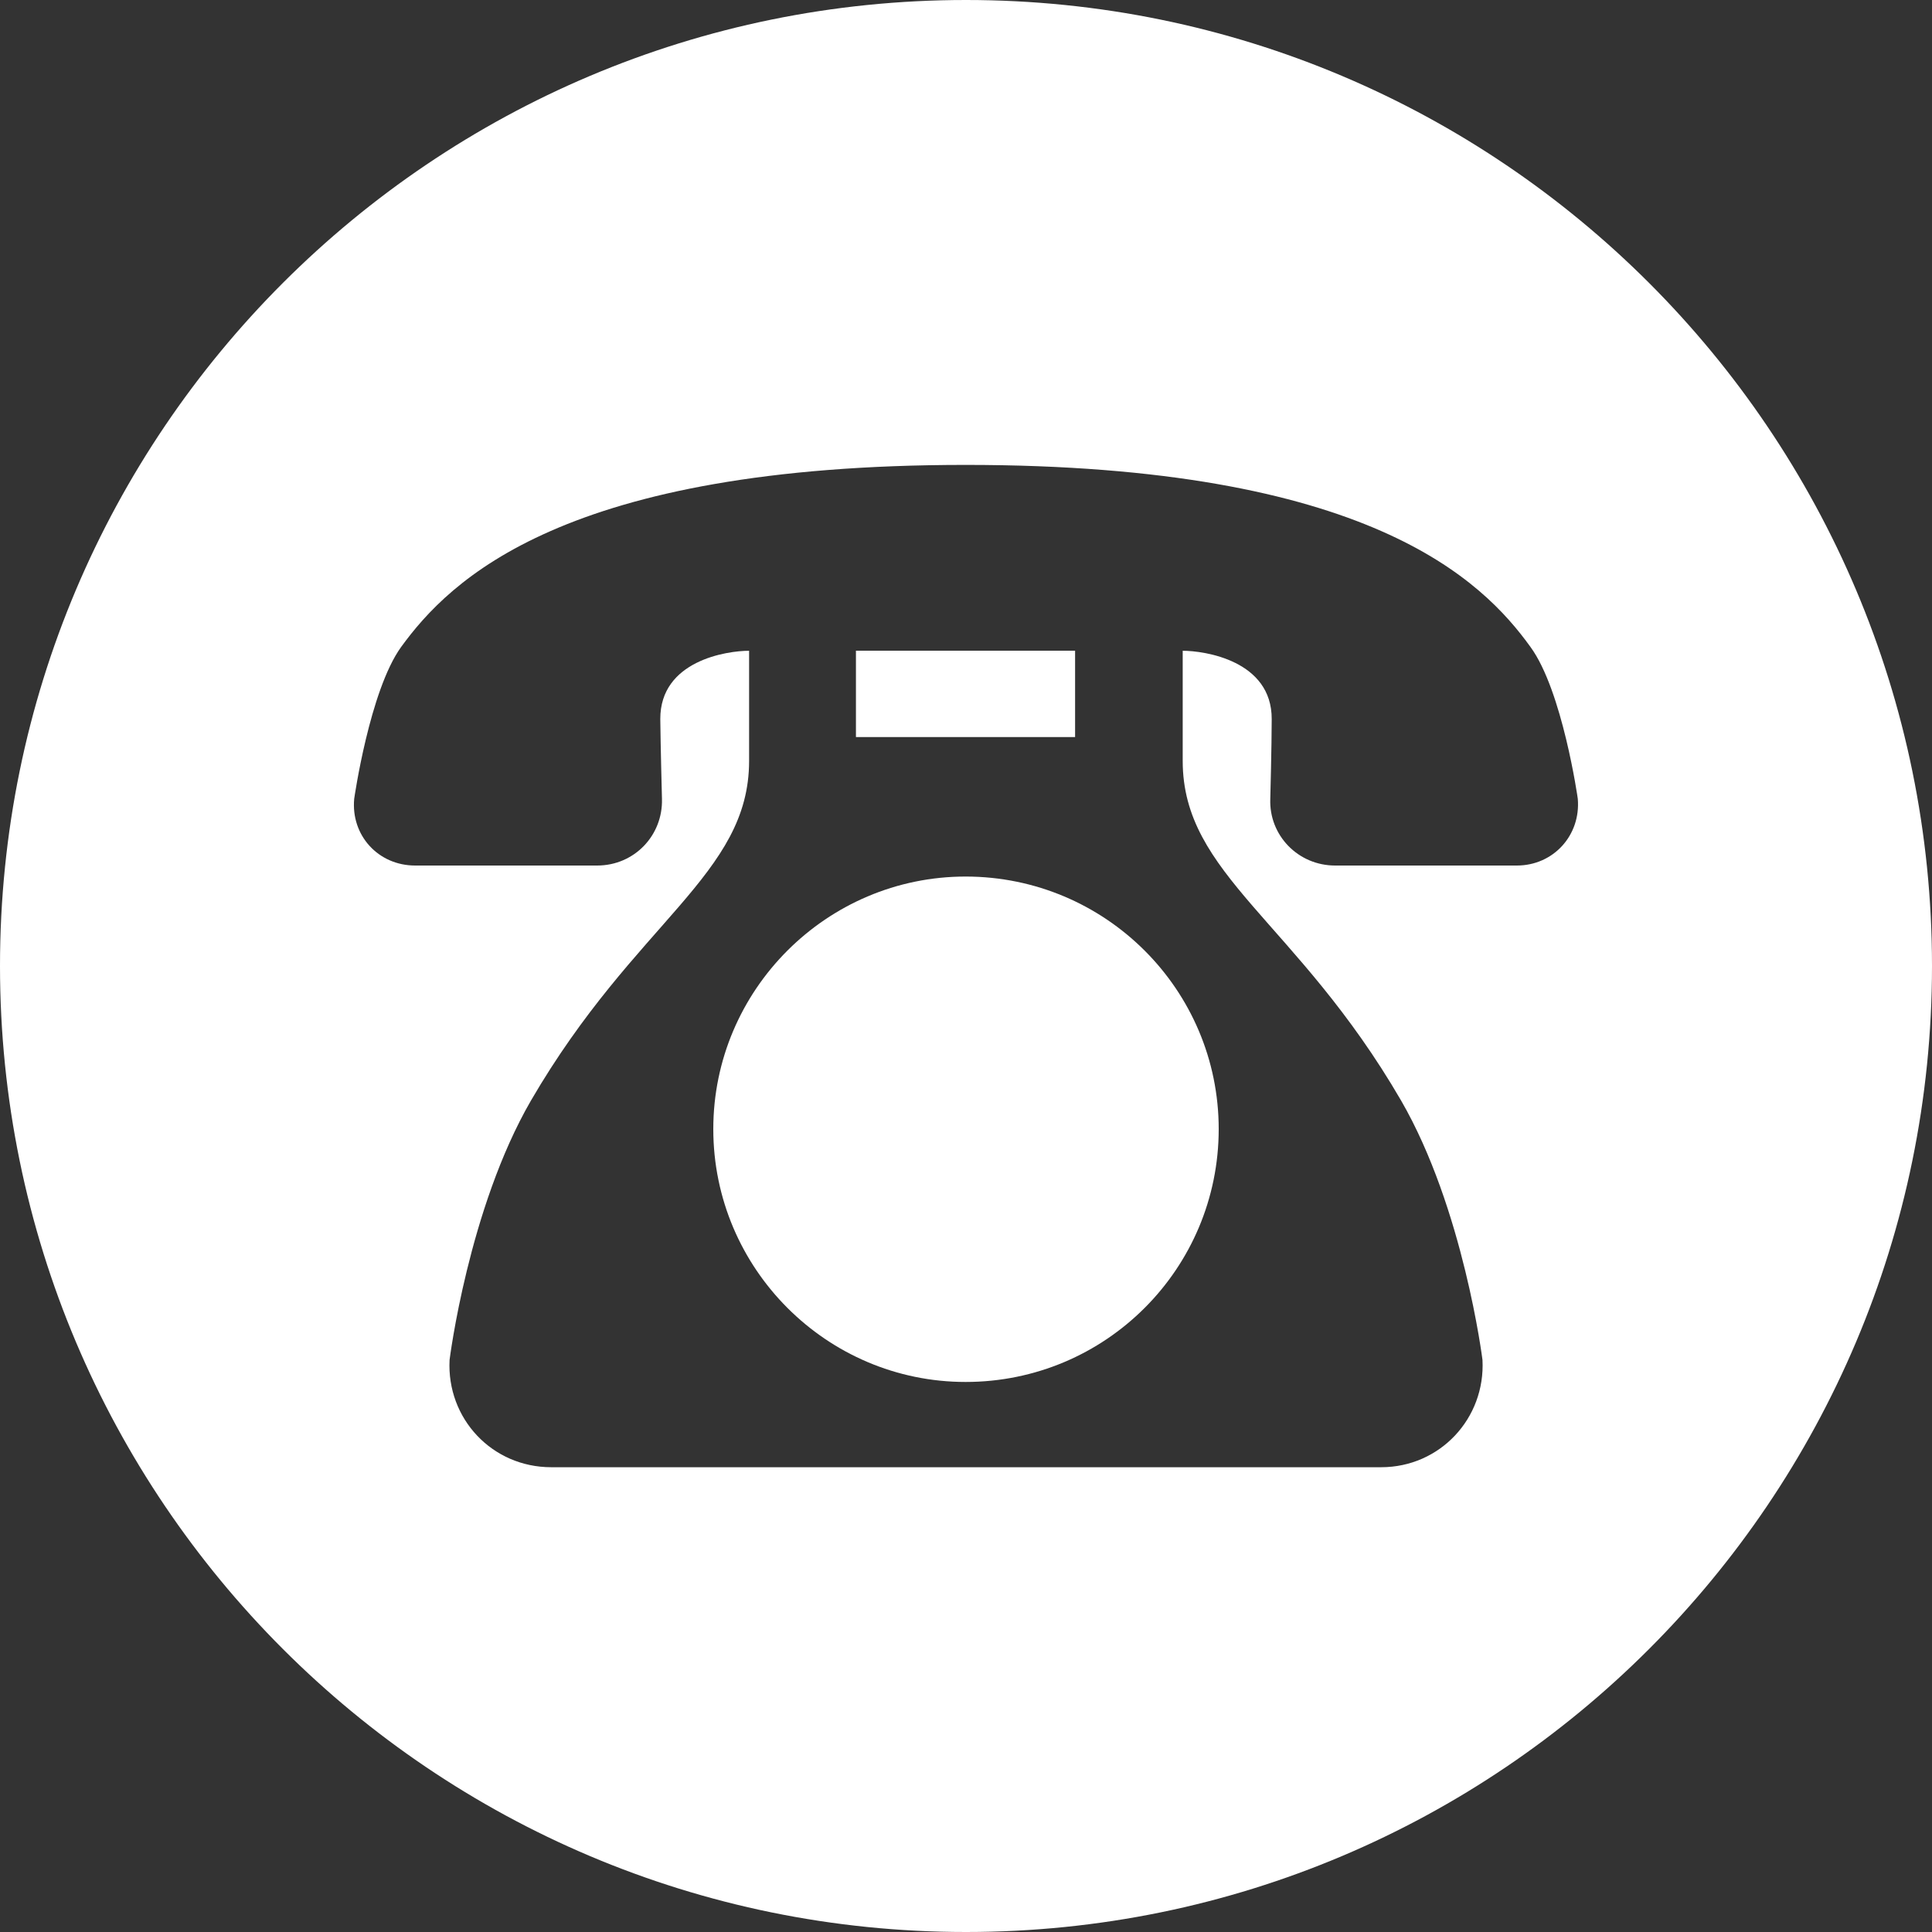 <?xml version="1.0" encoding="utf-8"?>
<!-- Generator: Adobe Illustrator 24.3.0, SVG Export Plug-In . SVG Version: 6.00 Build 0)  -->
<svg version="1.1" id="レイヤー_1" xmlns="http://www.w3.org/2000/svg" xmlns:xlink="http://www.w3.org/1999/xlink" x="0px"
	 y="0px" width="30px" height="30px" viewBox="0 0 30 30" enable-background="new 0 0 30 30" xml:space="preserve">
<rect x="0" y="0" width="30" height="30" fill="#333333" stroke="none"/>
<g>
	<path fill="#FFFFFF" d="M14.994,13.611c-2.157,0-3.918,1.761-3.918,3.921c0,2.167,1.761,3.927,3.918,3.927
		c2.177,0,3.93-1.76,3.93-3.927C18.924,15.372,17.17,13.612,14.994,13.611z"/>
	<rect x="13.291" y="10.104" fill="#FFFFFF" width="3.403" height="1.341"/>
	<path fill="#FFFFFF" d="M15,0C6.715,0,0,6.715,0,14.999S6.715,30,15,30c8.284,0,15-6.717,15-15.001S23.284,0,15,0z M23.553,13.44
		h-2.821c-0.575,0-1.029-0.469-1.007-1.035c0,0,0.022-0.833,0.022-1.239c0.003-0.908-1.042-1.061-1.382-1.061v1.71
		c0,1.773,1.771,2.484,3.391,5.274c0.971,1.678,1.264,4.028,1.264,4.028c0.047,0.909-0.662,1.666-1.573,1.666H8.56
		c-0.921,0-1.626-0.757-1.579-1.666c0,0,0.292-2.35,1.264-4.028c1.624-2.79,3.387-3.5,3.387-5.274v-1.71
		c-0.343,0-1.382,0.152-1.379,1.061c0.004,0.406,0.026,1.239,0.026,1.239c0.016,0.566-0.428,1.035-1.007,1.035H6.447
		c-0.575,0-1-0.47-0.947-1.036c0,0,0.239-1.678,0.728-2.357c0.753-1.035,2.523-2.828,8.766-2.828c6.252,0,8.025,1.792,8.772,2.828
		c0.496,0.679,0.735,2.357,0.734,2.358C24.547,12.971,24.121,13.44,23.553,13.44z"/>
</g>
</svg>
